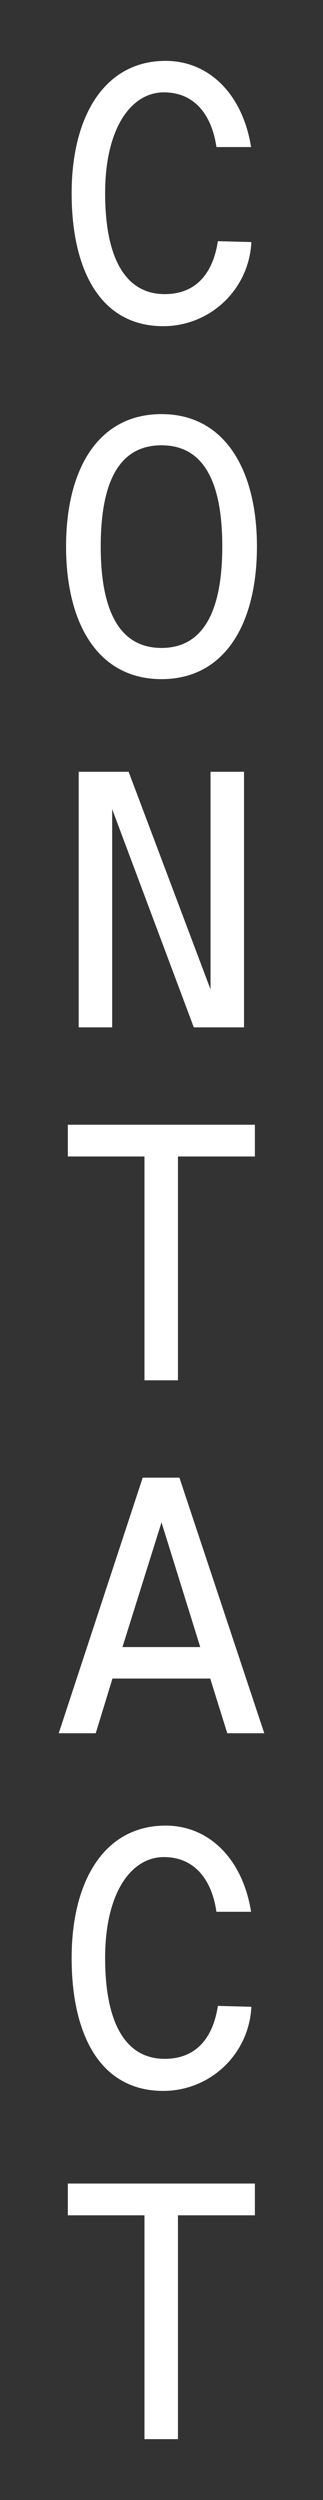 <svg id="Layer_1" data-name="Layer 1" xmlns="http://www.w3.org/2000/svg" viewBox="0 0 11 85"><rect x="0" y="0" width="11" height="85" fill="#333333" stroke="none"/><defs><style>.cls-1{fill:#fff;}</style></defs><path class="cls-1" d="M8.56,8.23a3,3,0,0,1-3,2.86c-2.13,0-3.12-1.89-3.12-4.52s1.13-4.5,3.2-4.5c1.5,0,2.63,1.16,2.91,2.93H7.37c-.14-1-.68-1.86-1.79-1.86s-2,1.21-2,3.43S4.28,10,5.61,10c1.1,0,1.65-.75,1.81-1.8Z"/><path class="cls-1" d="M8.75,18.58c0,2.61-1.08,4.51-3.25,4.51s-3.25-1.9-3.25-4.51,1.08-4.5,3.25-4.5S8.75,16,8.75,18.58Zm-5.32,0c0,2.19.64,3.45,2.07,3.45s2.07-1.26,2.07-3.45-.63-3.44-2.07-3.44S3.43,16.38,3.43,18.58Z"/><path class="cls-1" d="M6.6,34.93,3.82,27.51v7.42H2.68V26.24h1.7l2.79,7.4v-7.4H8.31v8.69Z"/><path class="cls-1" d="M4.92,39.32H2.31V38.24H8.68v1.08H6.06v7.61H4.92Z"/><path class="cls-1" d="M9,58.93H7.74l-.58-1.86H3.83l-.57,1.86H2l2.86-8.69H6.11ZM4.17,56H6.82L5.5,51.76Z"/><path class="cls-1" d="M8.56,68.23a3,3,0,0,1-3,2.86c-2.13,0-3.12-1.88-3.12-4.52s1.13-4.5,3.2-4.5c1.5,0,2.63,1.16,2.91,2.93H7.37c-.14-1-.68-1.86-1.79-1.86s-2,1.21-2,3.43S4.28,70,5.61,70c1.1,0,1.65-.75,1.81-1.8Z"/><path class="cls-1" d="M4.92,75.32H2.31V74.24H8.68v1.08H6.06v7.61H4.92Z"/></svg>